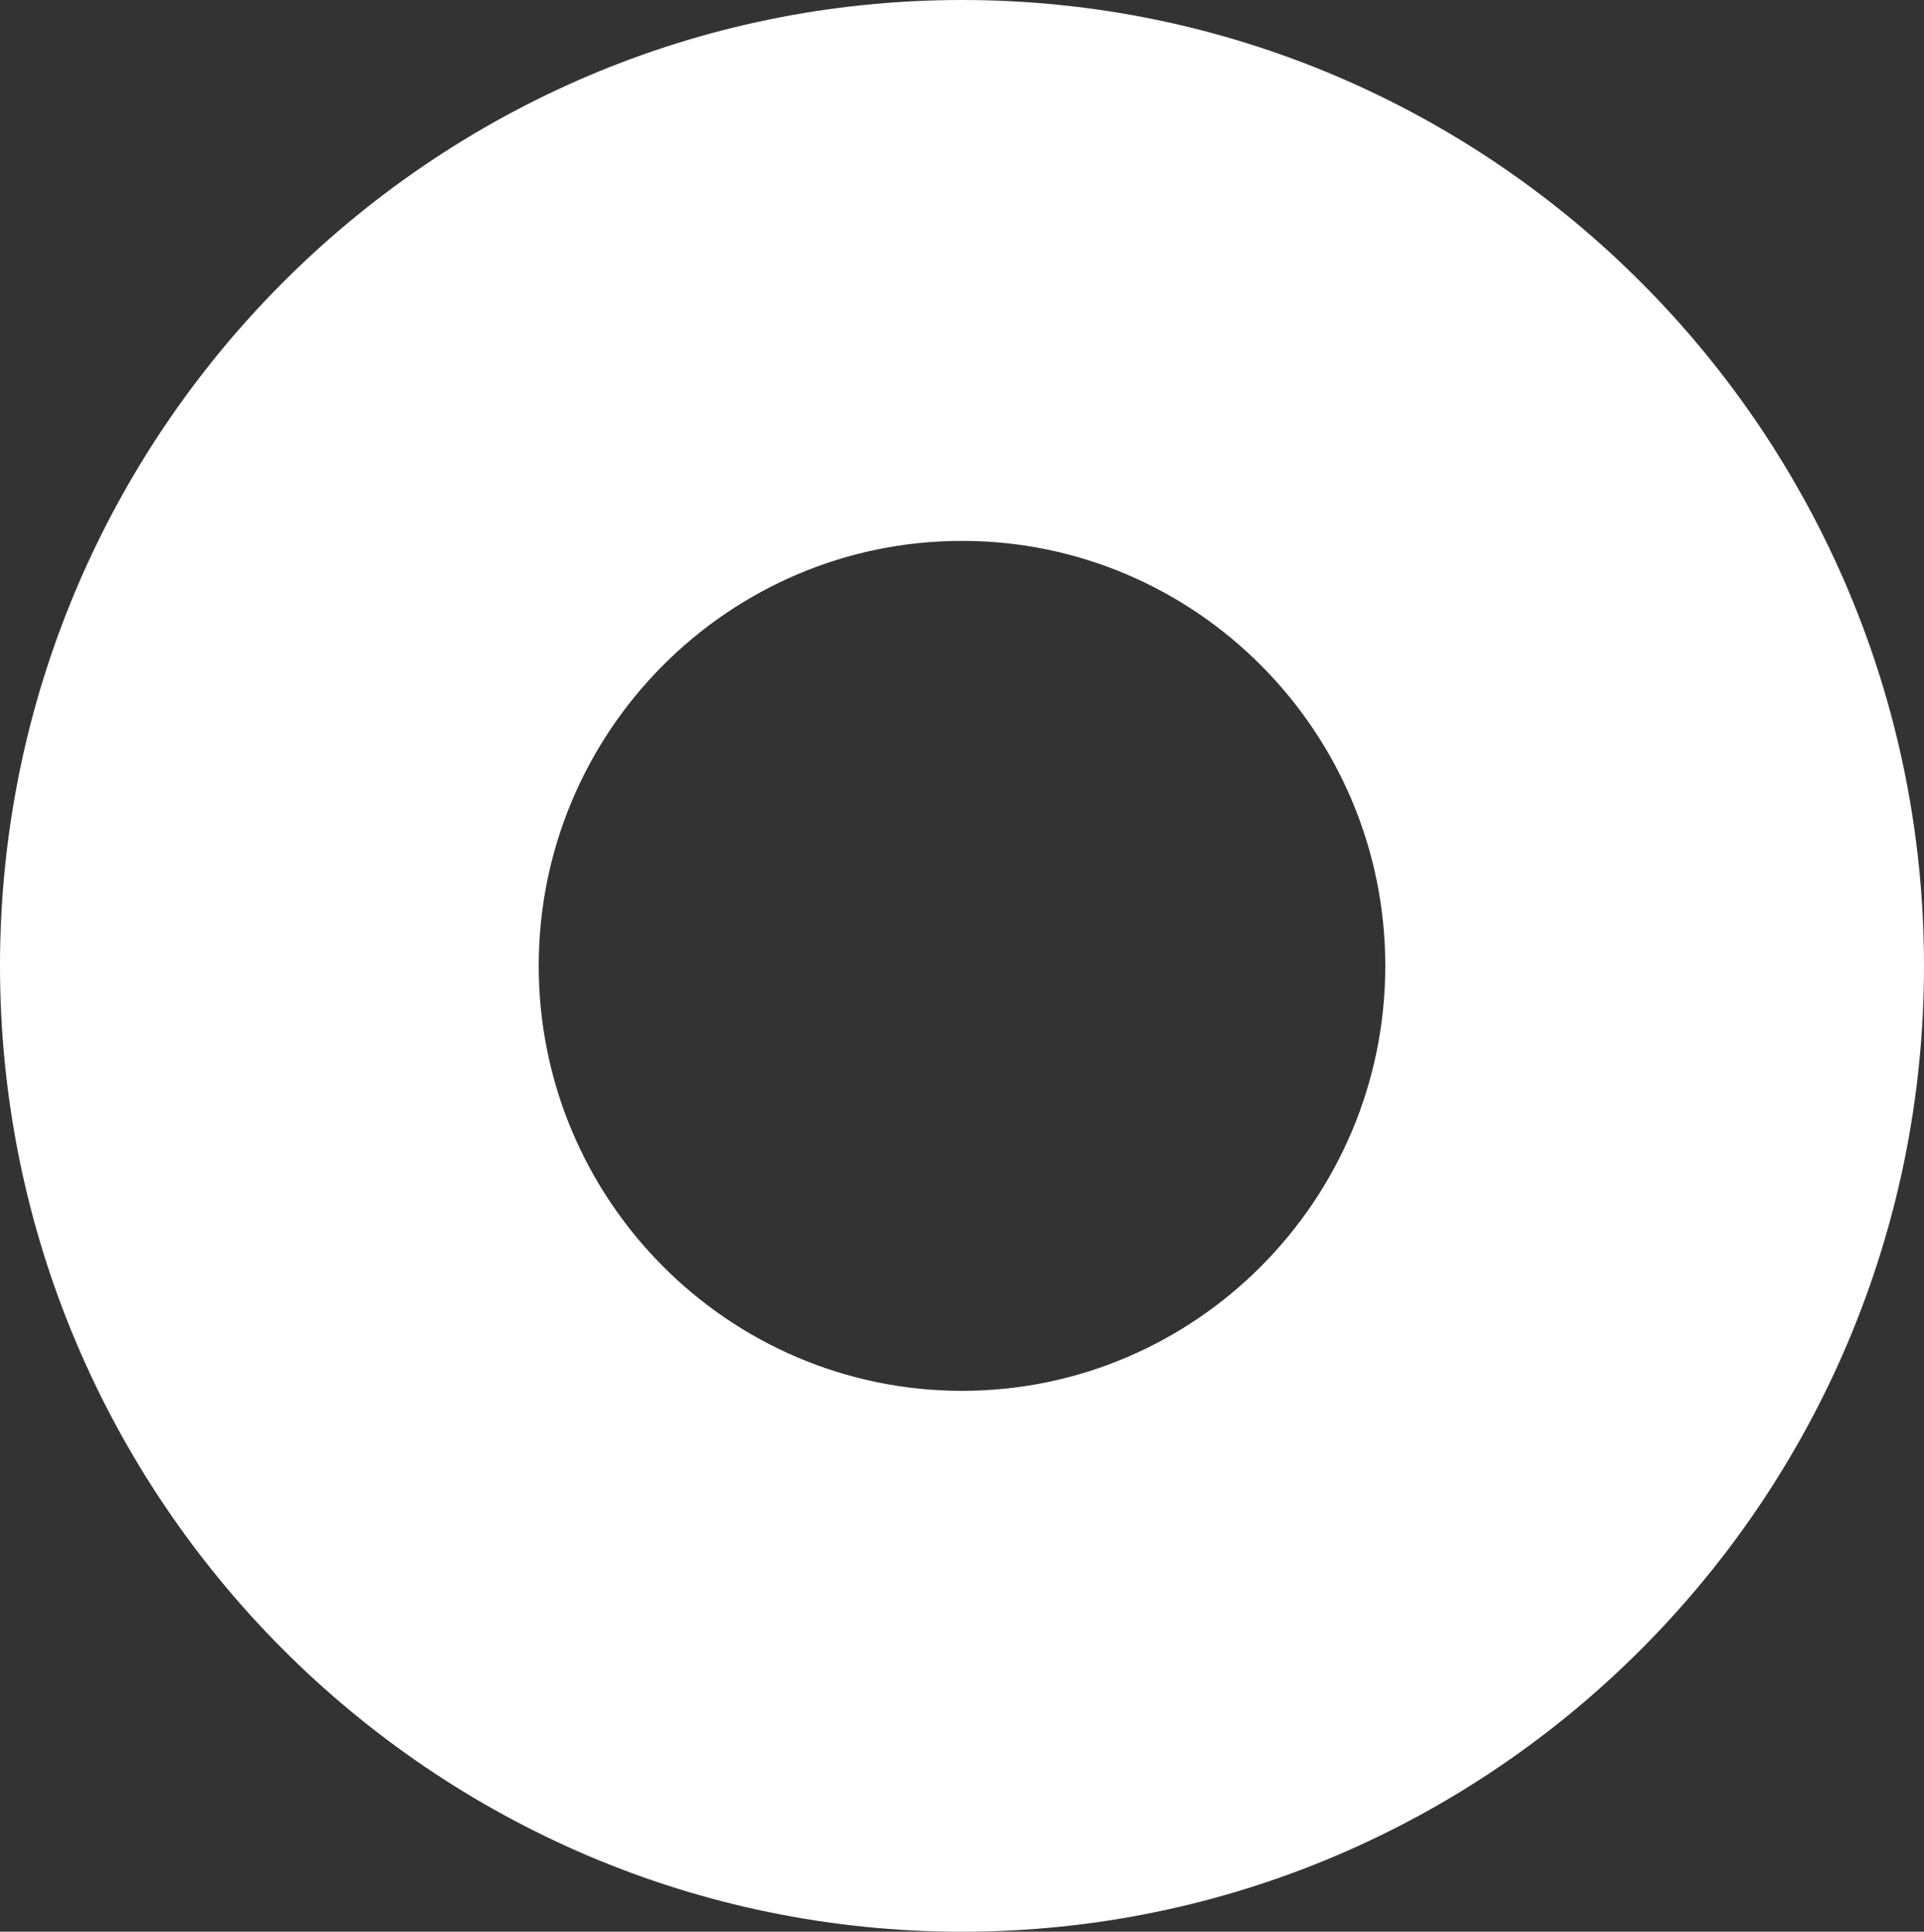 <svg xmlns="http://www.w3.org/2000/svg" width="545" height="547.1"><rect width="100%" height="100%" fill="#333333" stroke="none"/><path data-name="Path 312" d="M272.5 547.1C122.254 547.1 0 424.4 0 273.551 0 122.724 122.254 0 272.5 0 422.768 0 545 122.724 545 273.551 545 424.397 422.768 547.1 272.5 547.1zm0-393.911c-66.119 0-119.9 54.007-119.9 120.362s53.781 120.36 119.9 120.36 119.9-54.008 119.9-120.36-53.783-120.362-119.9-120.362z" fill="#fff"/></svg>